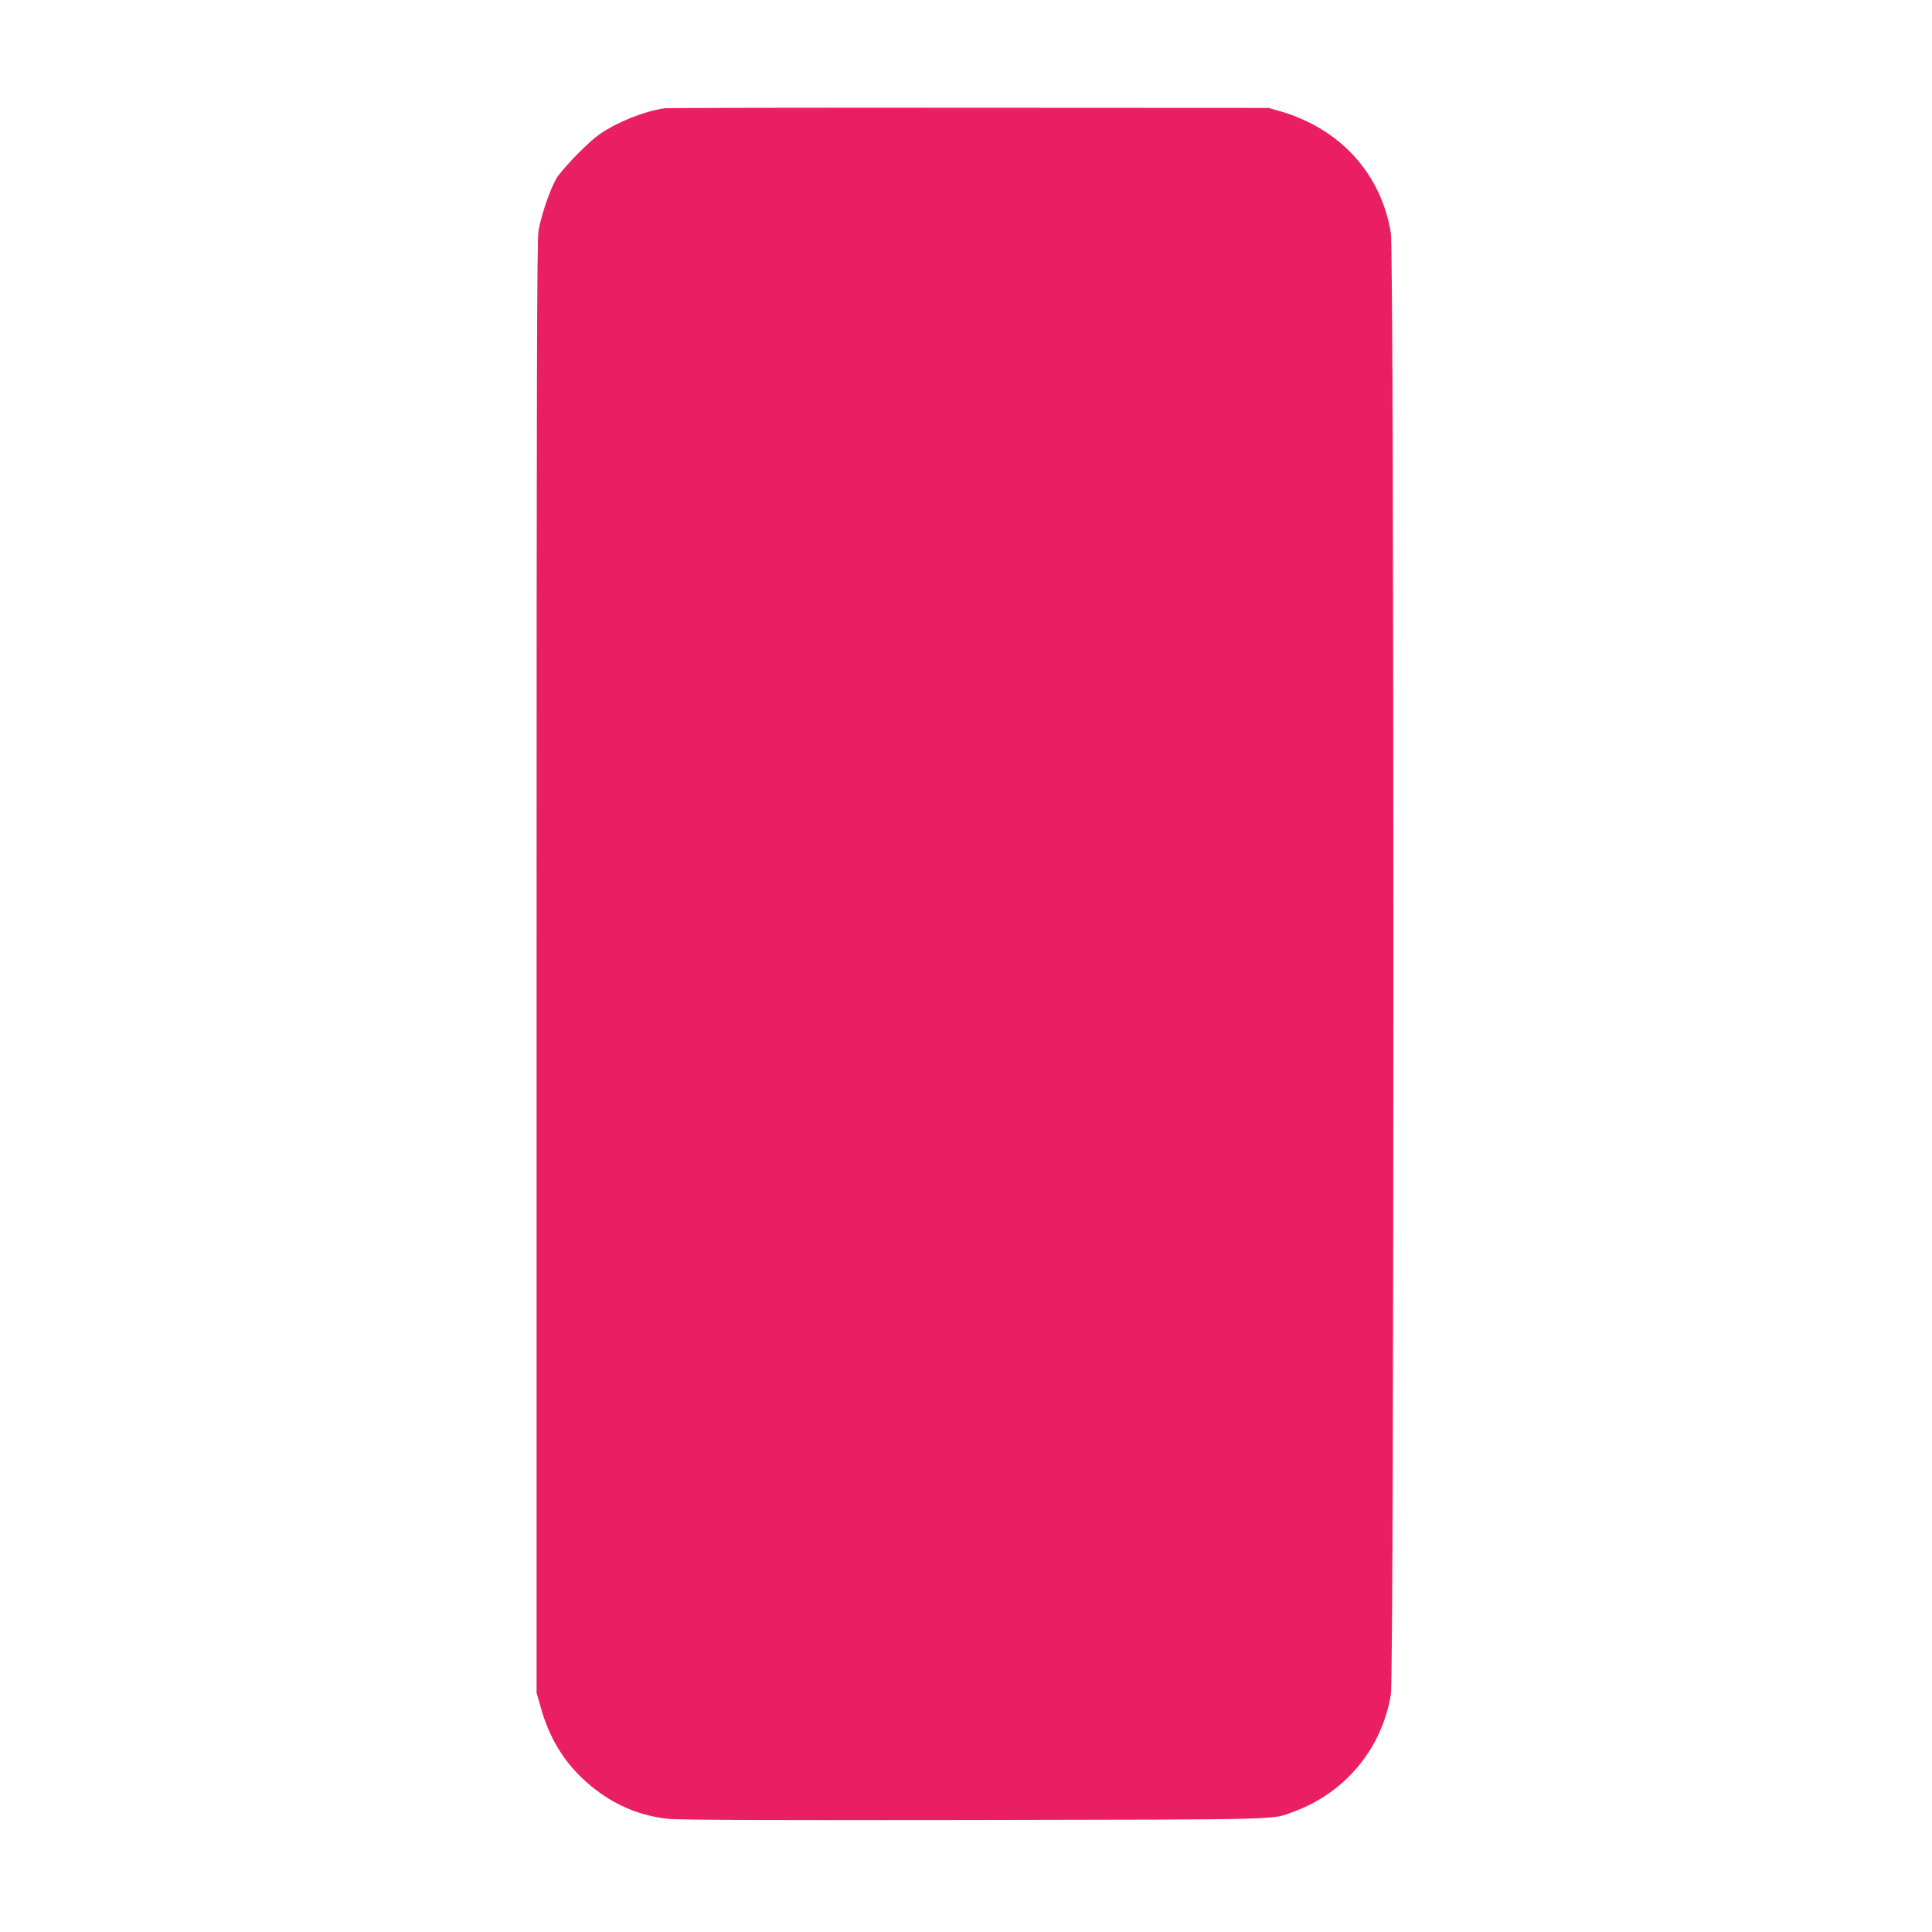 <?xml version="1.0" standalone="no"?>
<!DOCTYPE svg PUBLIC "-//W3C//DTD SVG 20010904//EN"
 "http://www.w3.org/TR/2001/REC-SVG-20010904/DTD/svg10.dtd">
<svg version="1.0" xmlns="http://www.w3.org/2000/svg"
 width="1280pt" height="1280pt" viewBox="0 0 1280 1280"
 preserveAspectRatio="xMidYMid meet">
<g transform="translate(0,1280) scale(0.1,-0.1)"
fill="#e91e63" stroke="none">
<path d="M4405 12083 c-136 -19 -325 -95 -439 -177 -62 -44 -197 -179 -266
-268 -40 -50 -108 -237 -132 -364 -11 -56 -13 -957 -13 -4879 l0 -4810 28 -98
c52 -187 141 -340 269 -463 164 -158 355 -250 571 -274 63 -8 713 -10 2032 -8
2121 4 1965 0 2123 58 338 126 579 419 637 775 22 136 22 9544 0 9680 -64 393
-334 691 -730 807 l-80 23 -1985 1 c-1092 1 -1998 -1 -2015 -3z"/>
</g>
</svg>
